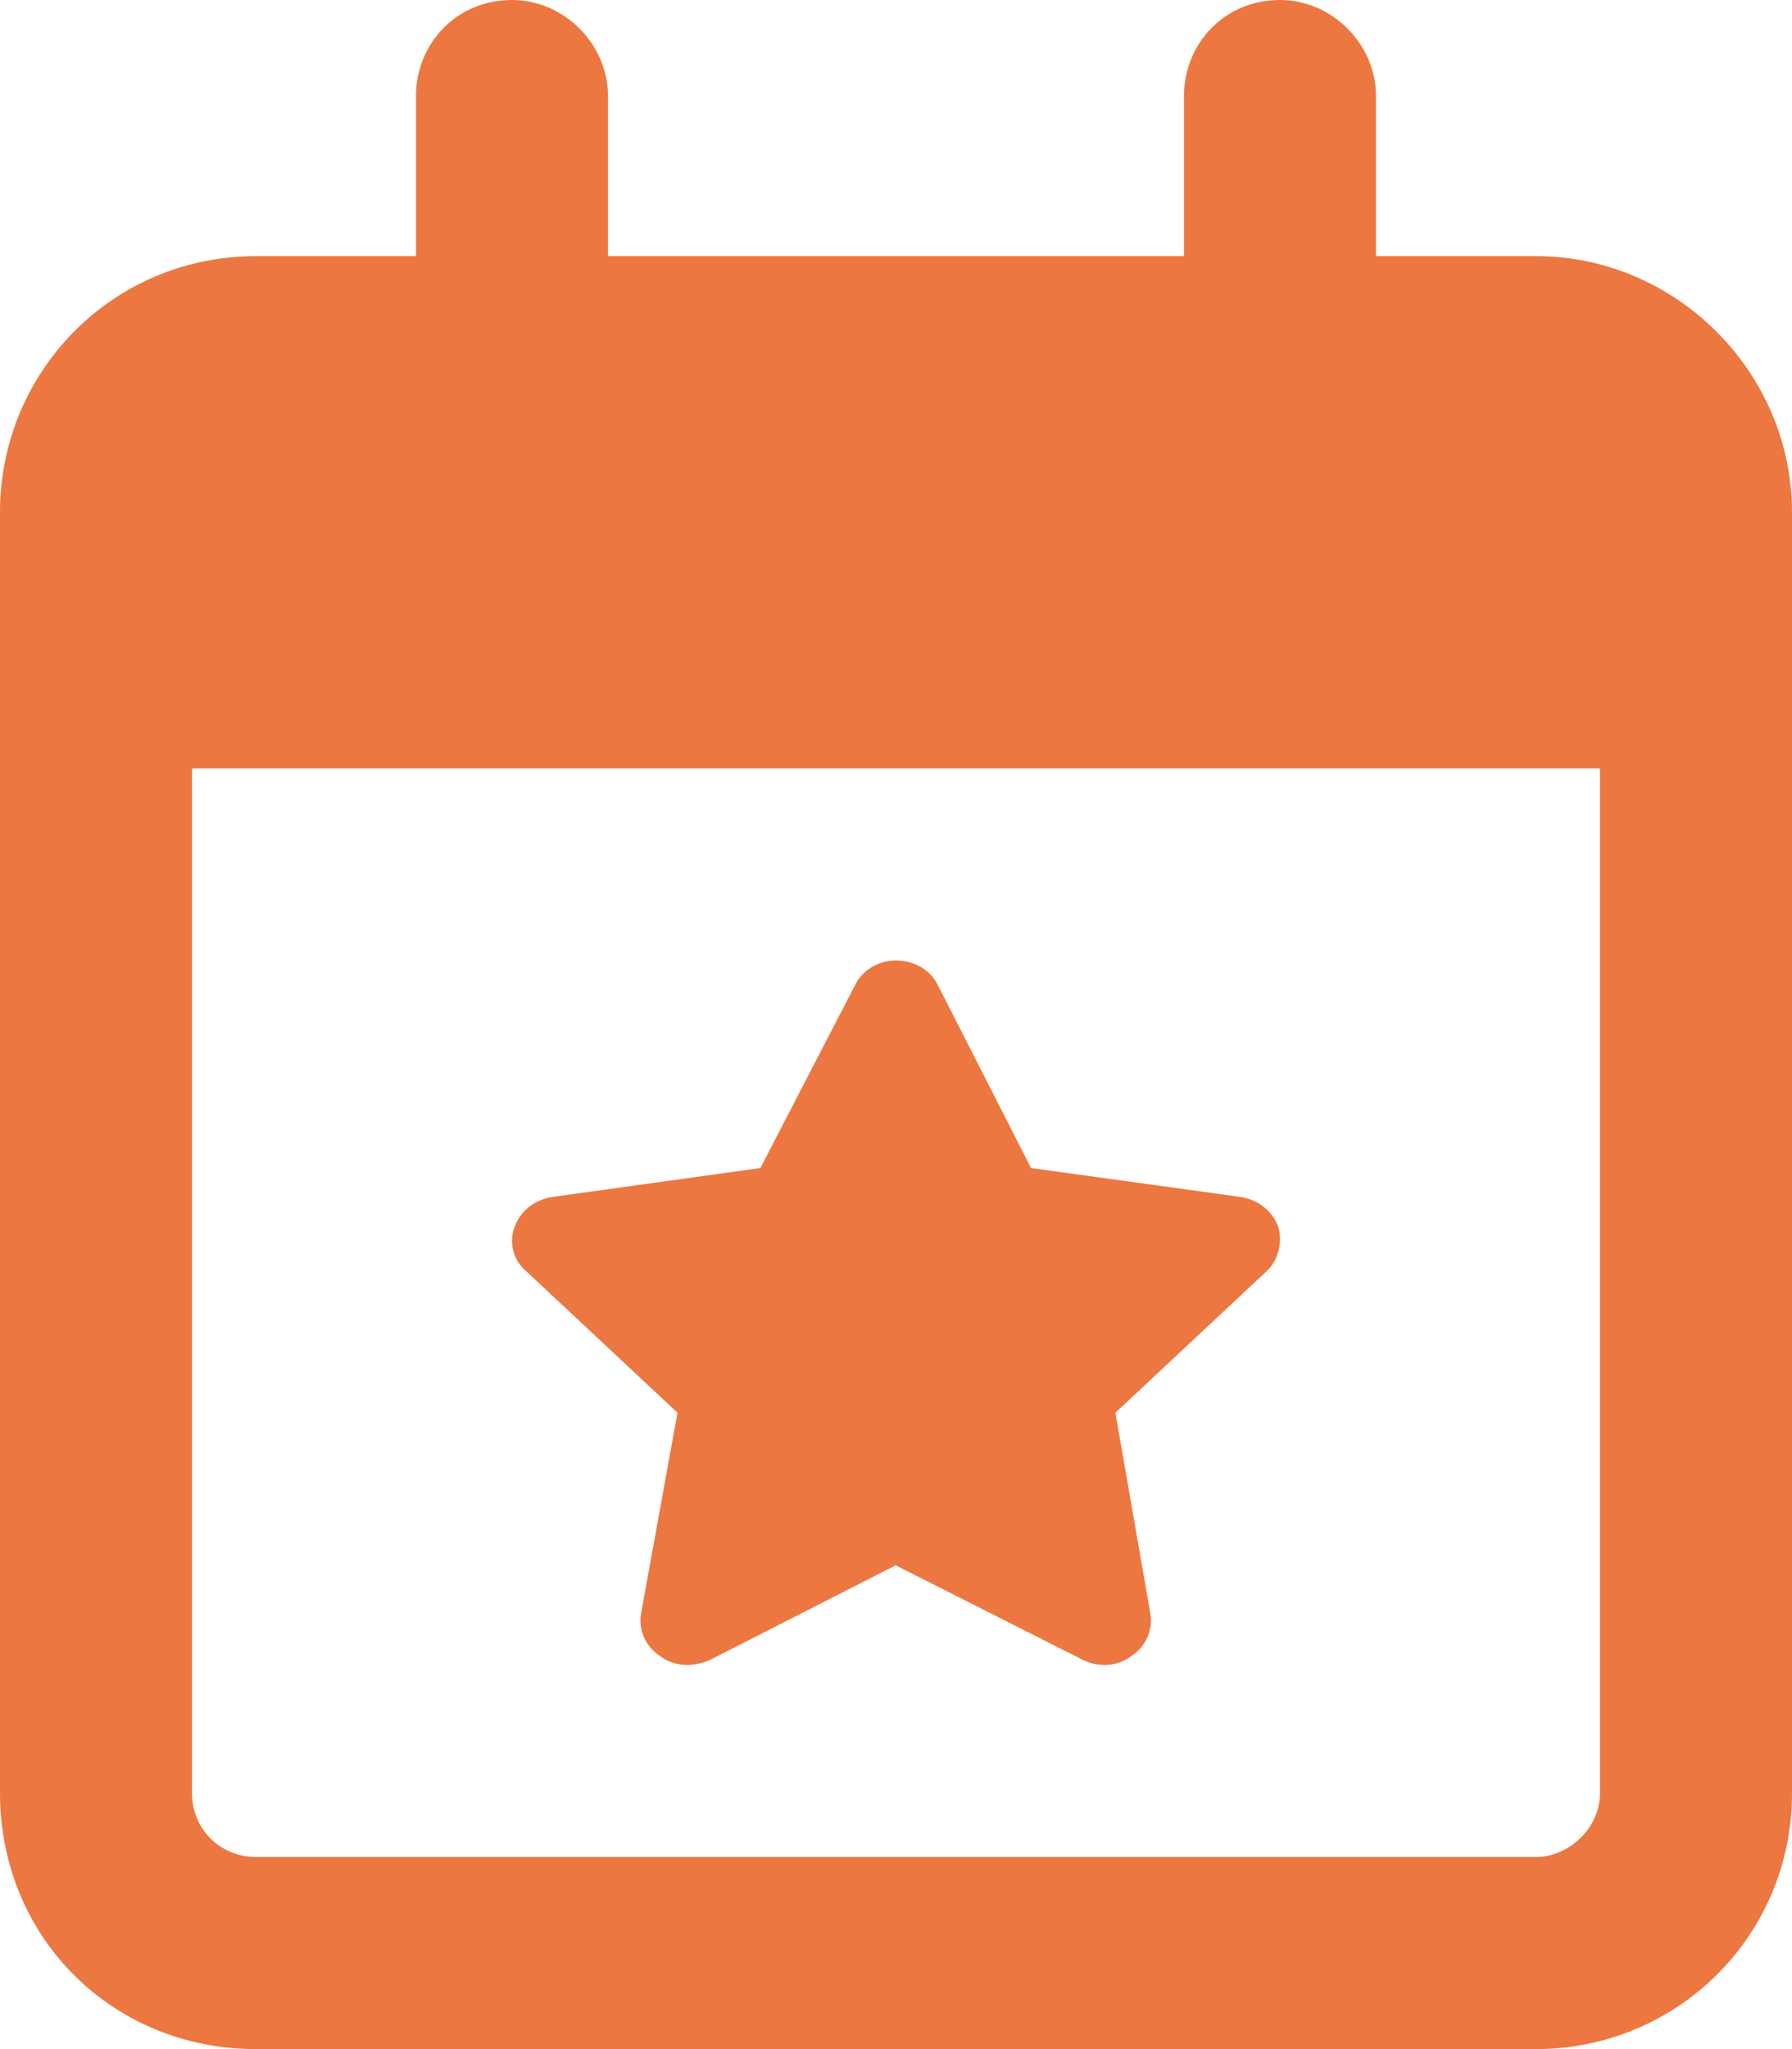 <?xml version="1.0" encoding="UTF-8"?> <svg xmlns="http://www.w3.org/2000/svg" width="28" height="32" viewBox="0 0 28 32" fill="none"><path d="M9.5 1.5V4H18.5V1.5C18.5 0.688 19.125 0 20 0C20.812 0 21.5 0.688 21.5 1.5V4H24C26.188 4 28 5.812 28 8V28C28 30.25 26.188 32 24 32H4C1.75 32 0 30.25 0 28V8C0 5.812 1.75 4 4 4H6.5V1.5C6.5 0.688 7.125 0 8 0C8.812 0 9.5 0.688 9.5 1.5ZM3 12V28C3 28.562 3.438 29 4 29H24C24.5 29 25 28.562 25 28V12H3Z" fill="#ED7741"></path><path d="M13.359 15.386L11.881 18.241L8.631 18.692C8.358 18.735 8.13 18.907 8.04 19.164C7.949 19.401 8.017 19.68 8.221 19.851L10.586 22.062L10.017 25.196C9.972 25.454 10.085 25.712 10.313 25.862C10.54 26.034 10.836 26.034 11.086 25.926L13.995 24.445L16.928 25.926C17.155 26.034 17.451 26.034 17.678 25.862C17.905 25.712 18.019 25.454 17.974 25.196L17.428 22.062L19.792 19.851C19.974 19.68 20.042 19.401 19.974 19.164C19.883 18.907 19.656 18.735 19.383 18.692L16.11 18.241L14.655 15.386C14.541 15.15 14.291 15 13.995 15C13.723 15 13.473 15.15 13.359 15.386Z" fill="#ED7741"></path></svg> 